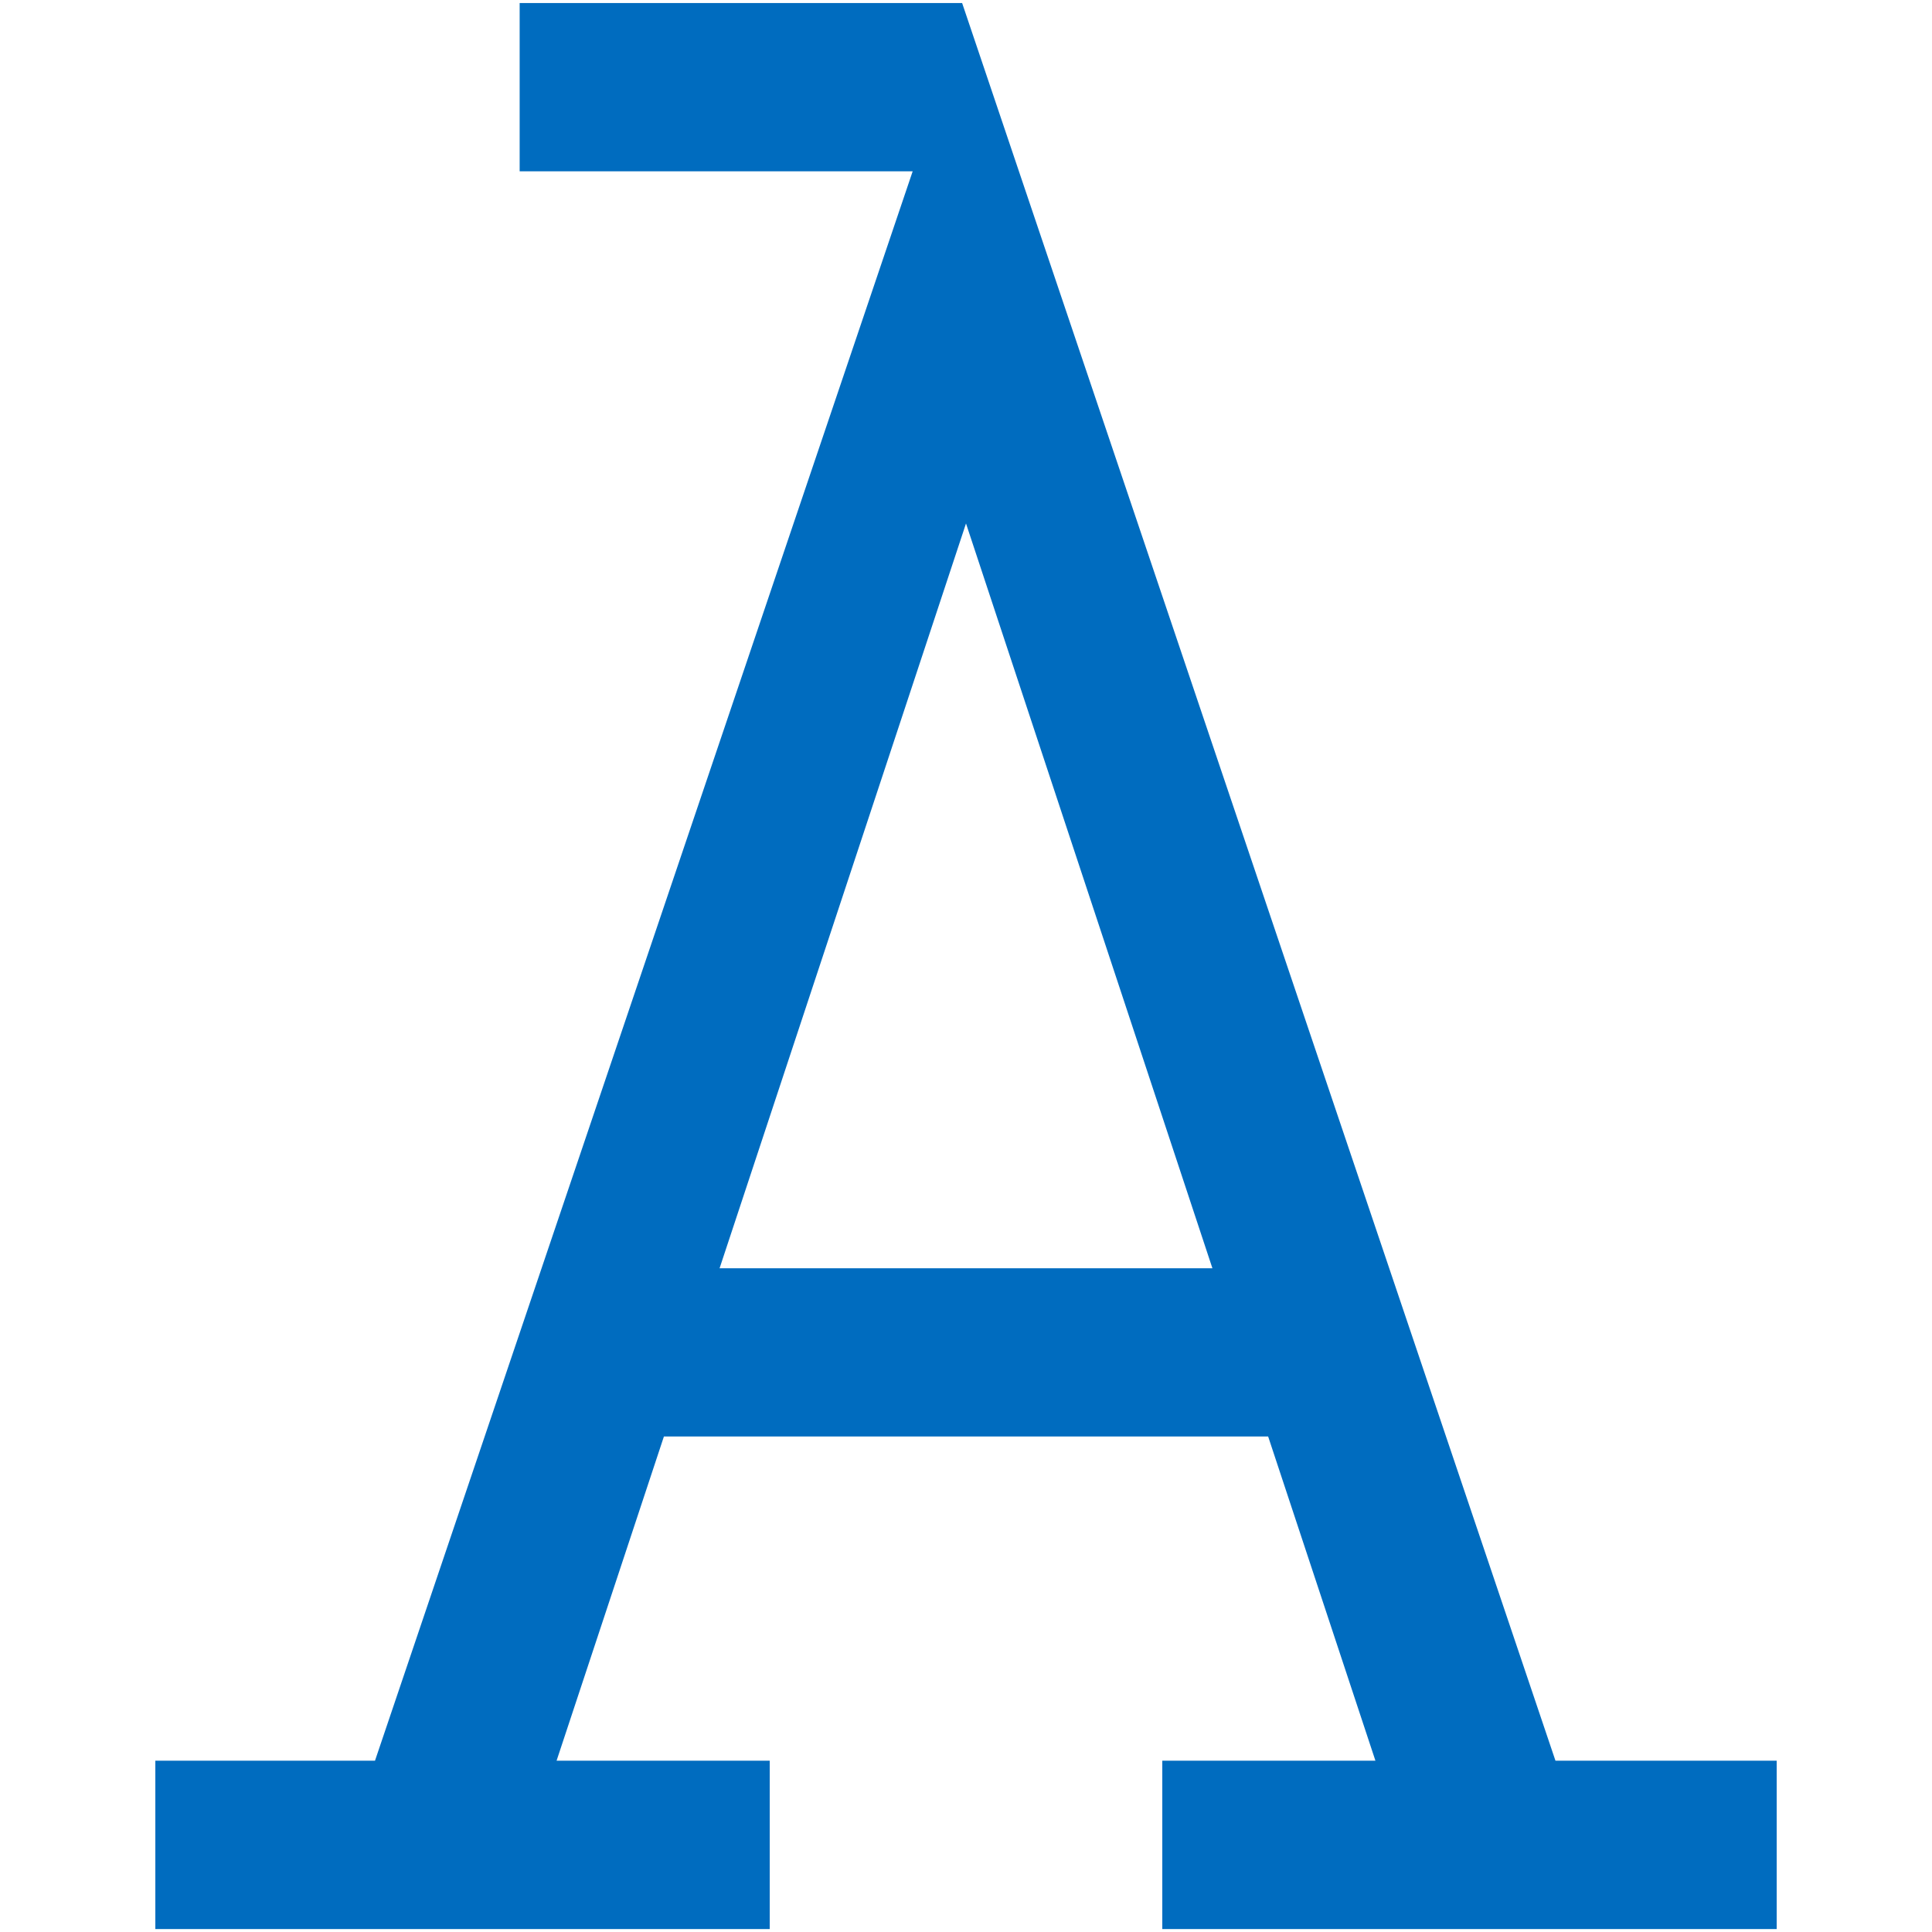<svg xmlns="http://www.w3.org/2000/svg" width="70" height="70" viewBox="0 0 70 70">
  <g id="favicon" transform="translate(13286 10394)">
    <rect id="長方形_1037" data-name="長方形 1037" width="70" height="70" transform="translate(-13286 -10394)" fill="none"/>
    <path id="パス_345" data-name="パス 345" d="M29.372,18.855,38.3,45.84H20.444ZM13.2,0V6.095H27.44L7.959,63.682H0v6.1H22.261v-6.1H14.538l3.889-11.747H40.319l3.887,11.747H36.484v6.1H58.745v-6.1H50.729L29.232,0Z" transform="translate(-13280.372 -10393.889)" fill="#006cbf"/>
  </g>
</svg>
